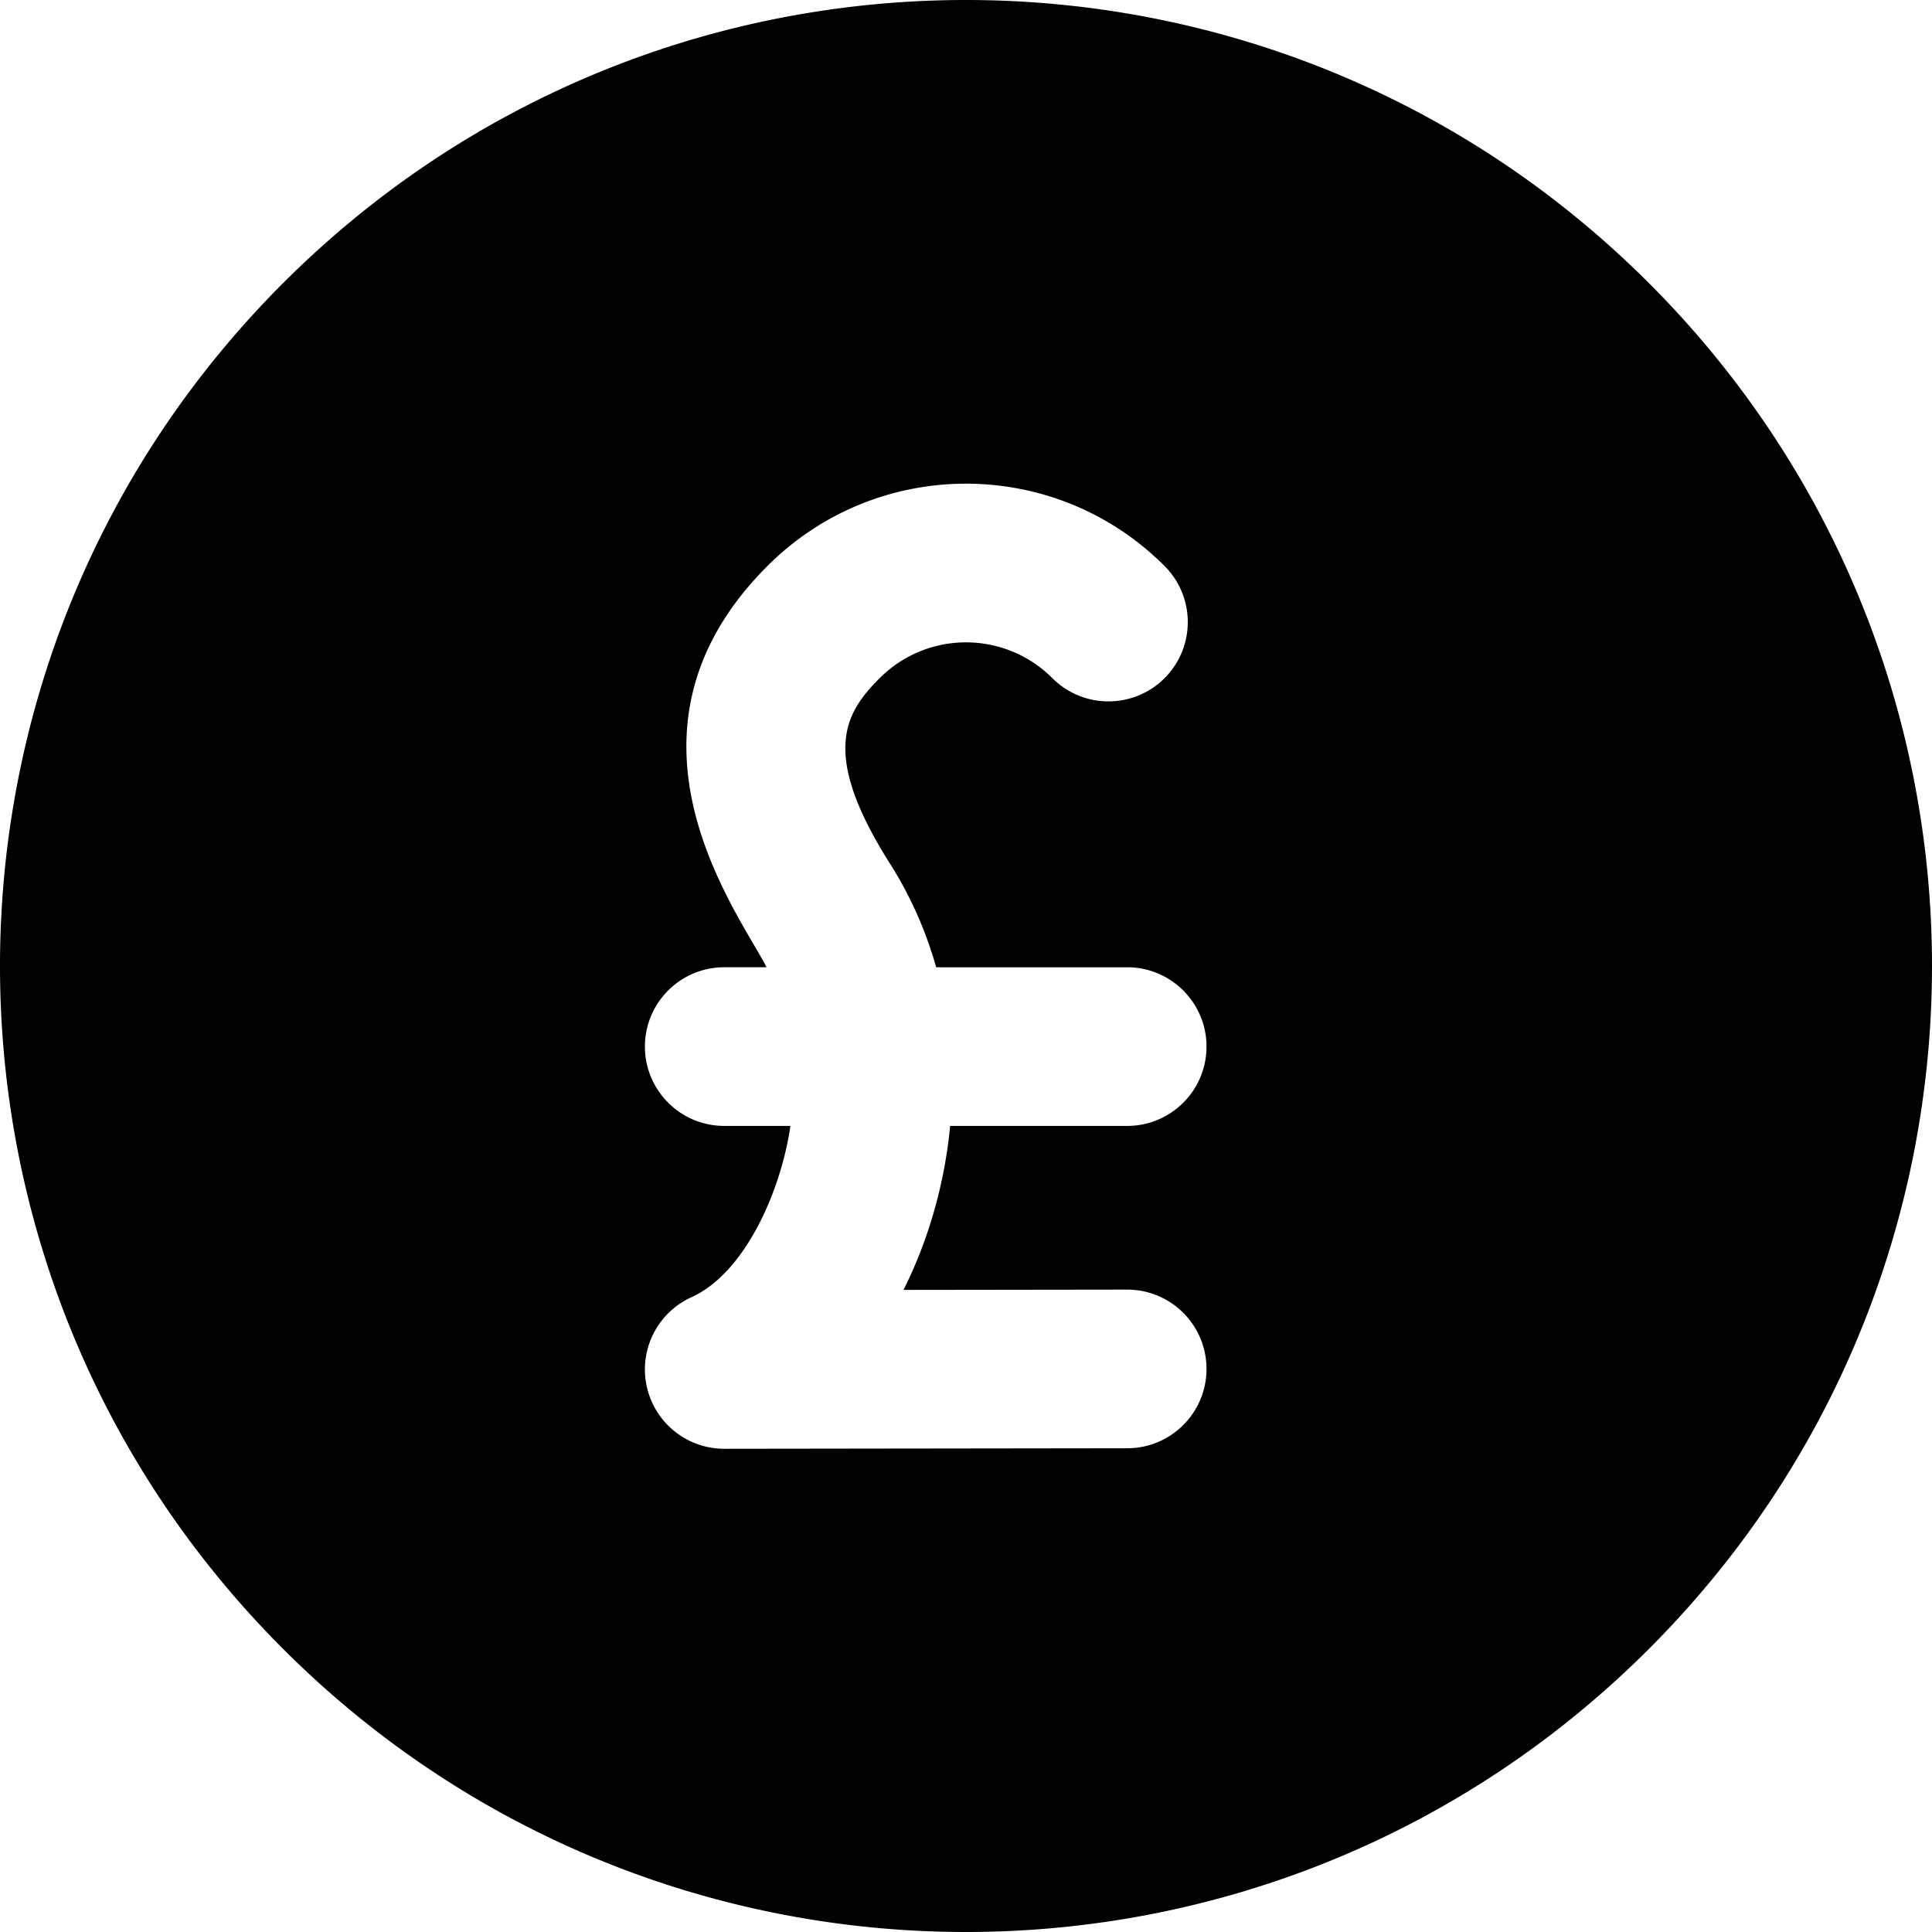 <svg xmlns="http://www.w3.org/2000/svg" width="512" viewBox="0 0 511.449 511.449" height="512"><path d="M436.508 74.941c-99.913-99.913-261.639-99.928-361.566 0-99.914 99.912-99.93 261.64 0 361.567 99.913 99.913 261.639 99.928 361.566 0 99.913-99.912 99.929-261.64 0-361.567zm-138.144 266.45c11.724 0 21.013 9.481 21.027 20.973.015 11.598-9.375 21.012-20.973 21.027l-106.667.137a21 21 0 0 1-8.686-40.132c14.127-6.394 23.681-28.066 26.176-45.338h-17.517c-11.598 0-21-9.402-21-21s9.402-21 21-21h11.206c-7.43-14.534-43.939-62.055.233-106.229 29.048-29.049 76.071-29.053 105.123 0 8.201 8.201 8.2 21.498-.001 29.699-8.199 8.2-21.495 8.201-29.698 0-12.634-12.635-33.088-12.637-45.725 0-9.176 9.176-15.861 19.852 2.871 49.307 5.328 8.427 9.369 17.594 12.099 27.224h50.559c11.598 0 21 9.402 21 21s-9.402 21-21 21h-46.869c-1.399 14.885-5.598 29.987-12.343 43.409z"></path></svg>